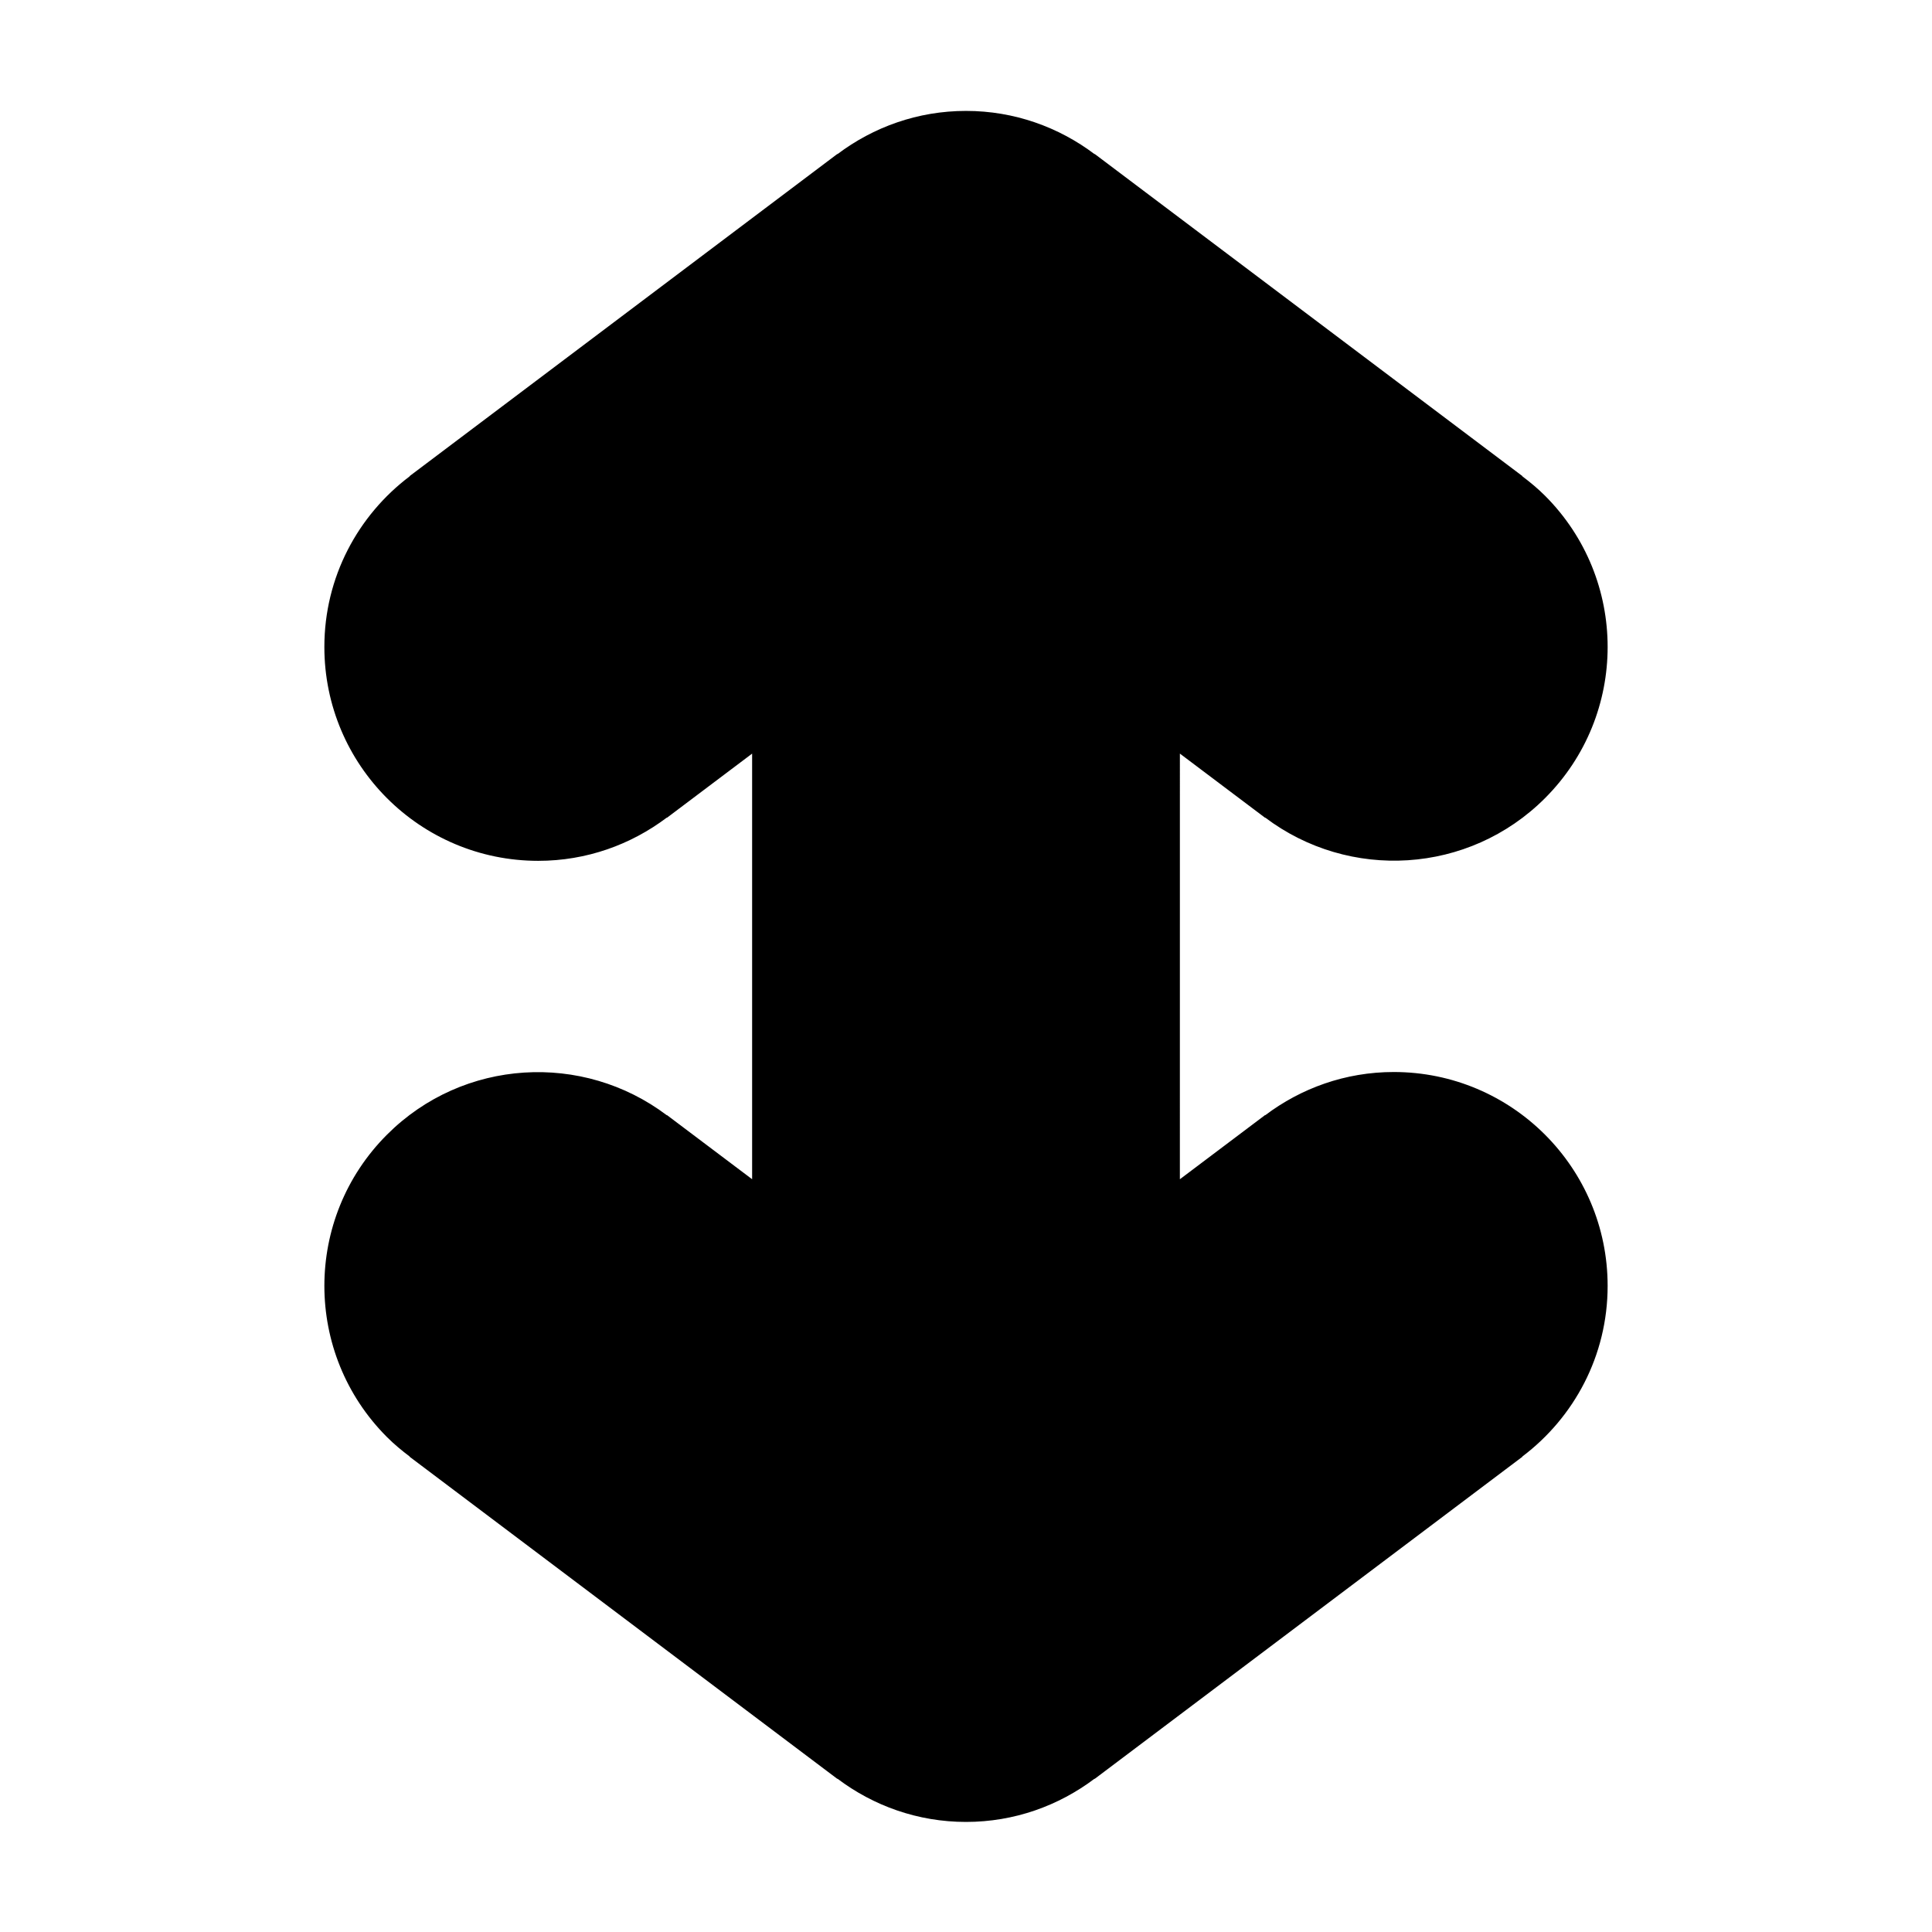 <?xml version="1.0" encoding="UTF-8"?>
<!-- Uploaded to: ICON Repo, www.svgrepo.com, Generator: ICON Repo Mixer Tools -->
<svg fill="#000000" width="800px" height="800px" version="1.1" viewBox="144 144 512 512" xmlns="http://www.w3.org/2000/svg">
 <path d="m229.96 315.45c0 31.301 25.375 56.68 56.68 56.68 12.801 0 24.574-4.297 34.062-11.453l0.035 0.047 22.582-17.008v112.79l-22.582-17.008-0.035 0.047c-22.207-16.762-53.906-15.09-74.141 5.148-22.133 22.133-22.133 58.02 0 80.156 1.898 1.898 3.93 3.578 6.016 5.148l-0.035 0.047 113.36 85.375 0.035-0.047c9.492 7.16 21.262 11.457 34.062 11.457 12.801 0 24.57-4.297 34.062-11.453l0.035 0.047 113.36-85.375-0.035-0.047c13.715-10.344 22.617-26.723 22.617-45.227 0-31.301-25.375-56.68-56.68-56.68-12.801 0-24.574 4.297-34.062 11.457l-0.035-0.047-22.582 17.008 0.004-112.8 22.582 17.008 0.035-0.047c22.207 16.762 53.906 15.09 74.141-5.148 22.133-22.133 22.133-58.02 0-80.156-1.898-1.898-3.93-3.578-6.016-5.148l0.035-0.047-113.36-85.375-0.035 0.047c-9.492-7.16-21.262-11.453-34.062-11.453s-24.57 4.297-34.062 11.453l-0.035-0.047-113.36 85.375 0.035 0.047c-13.719 10.348-22.621 26.727-22.621 45.227z"/>
</svg>